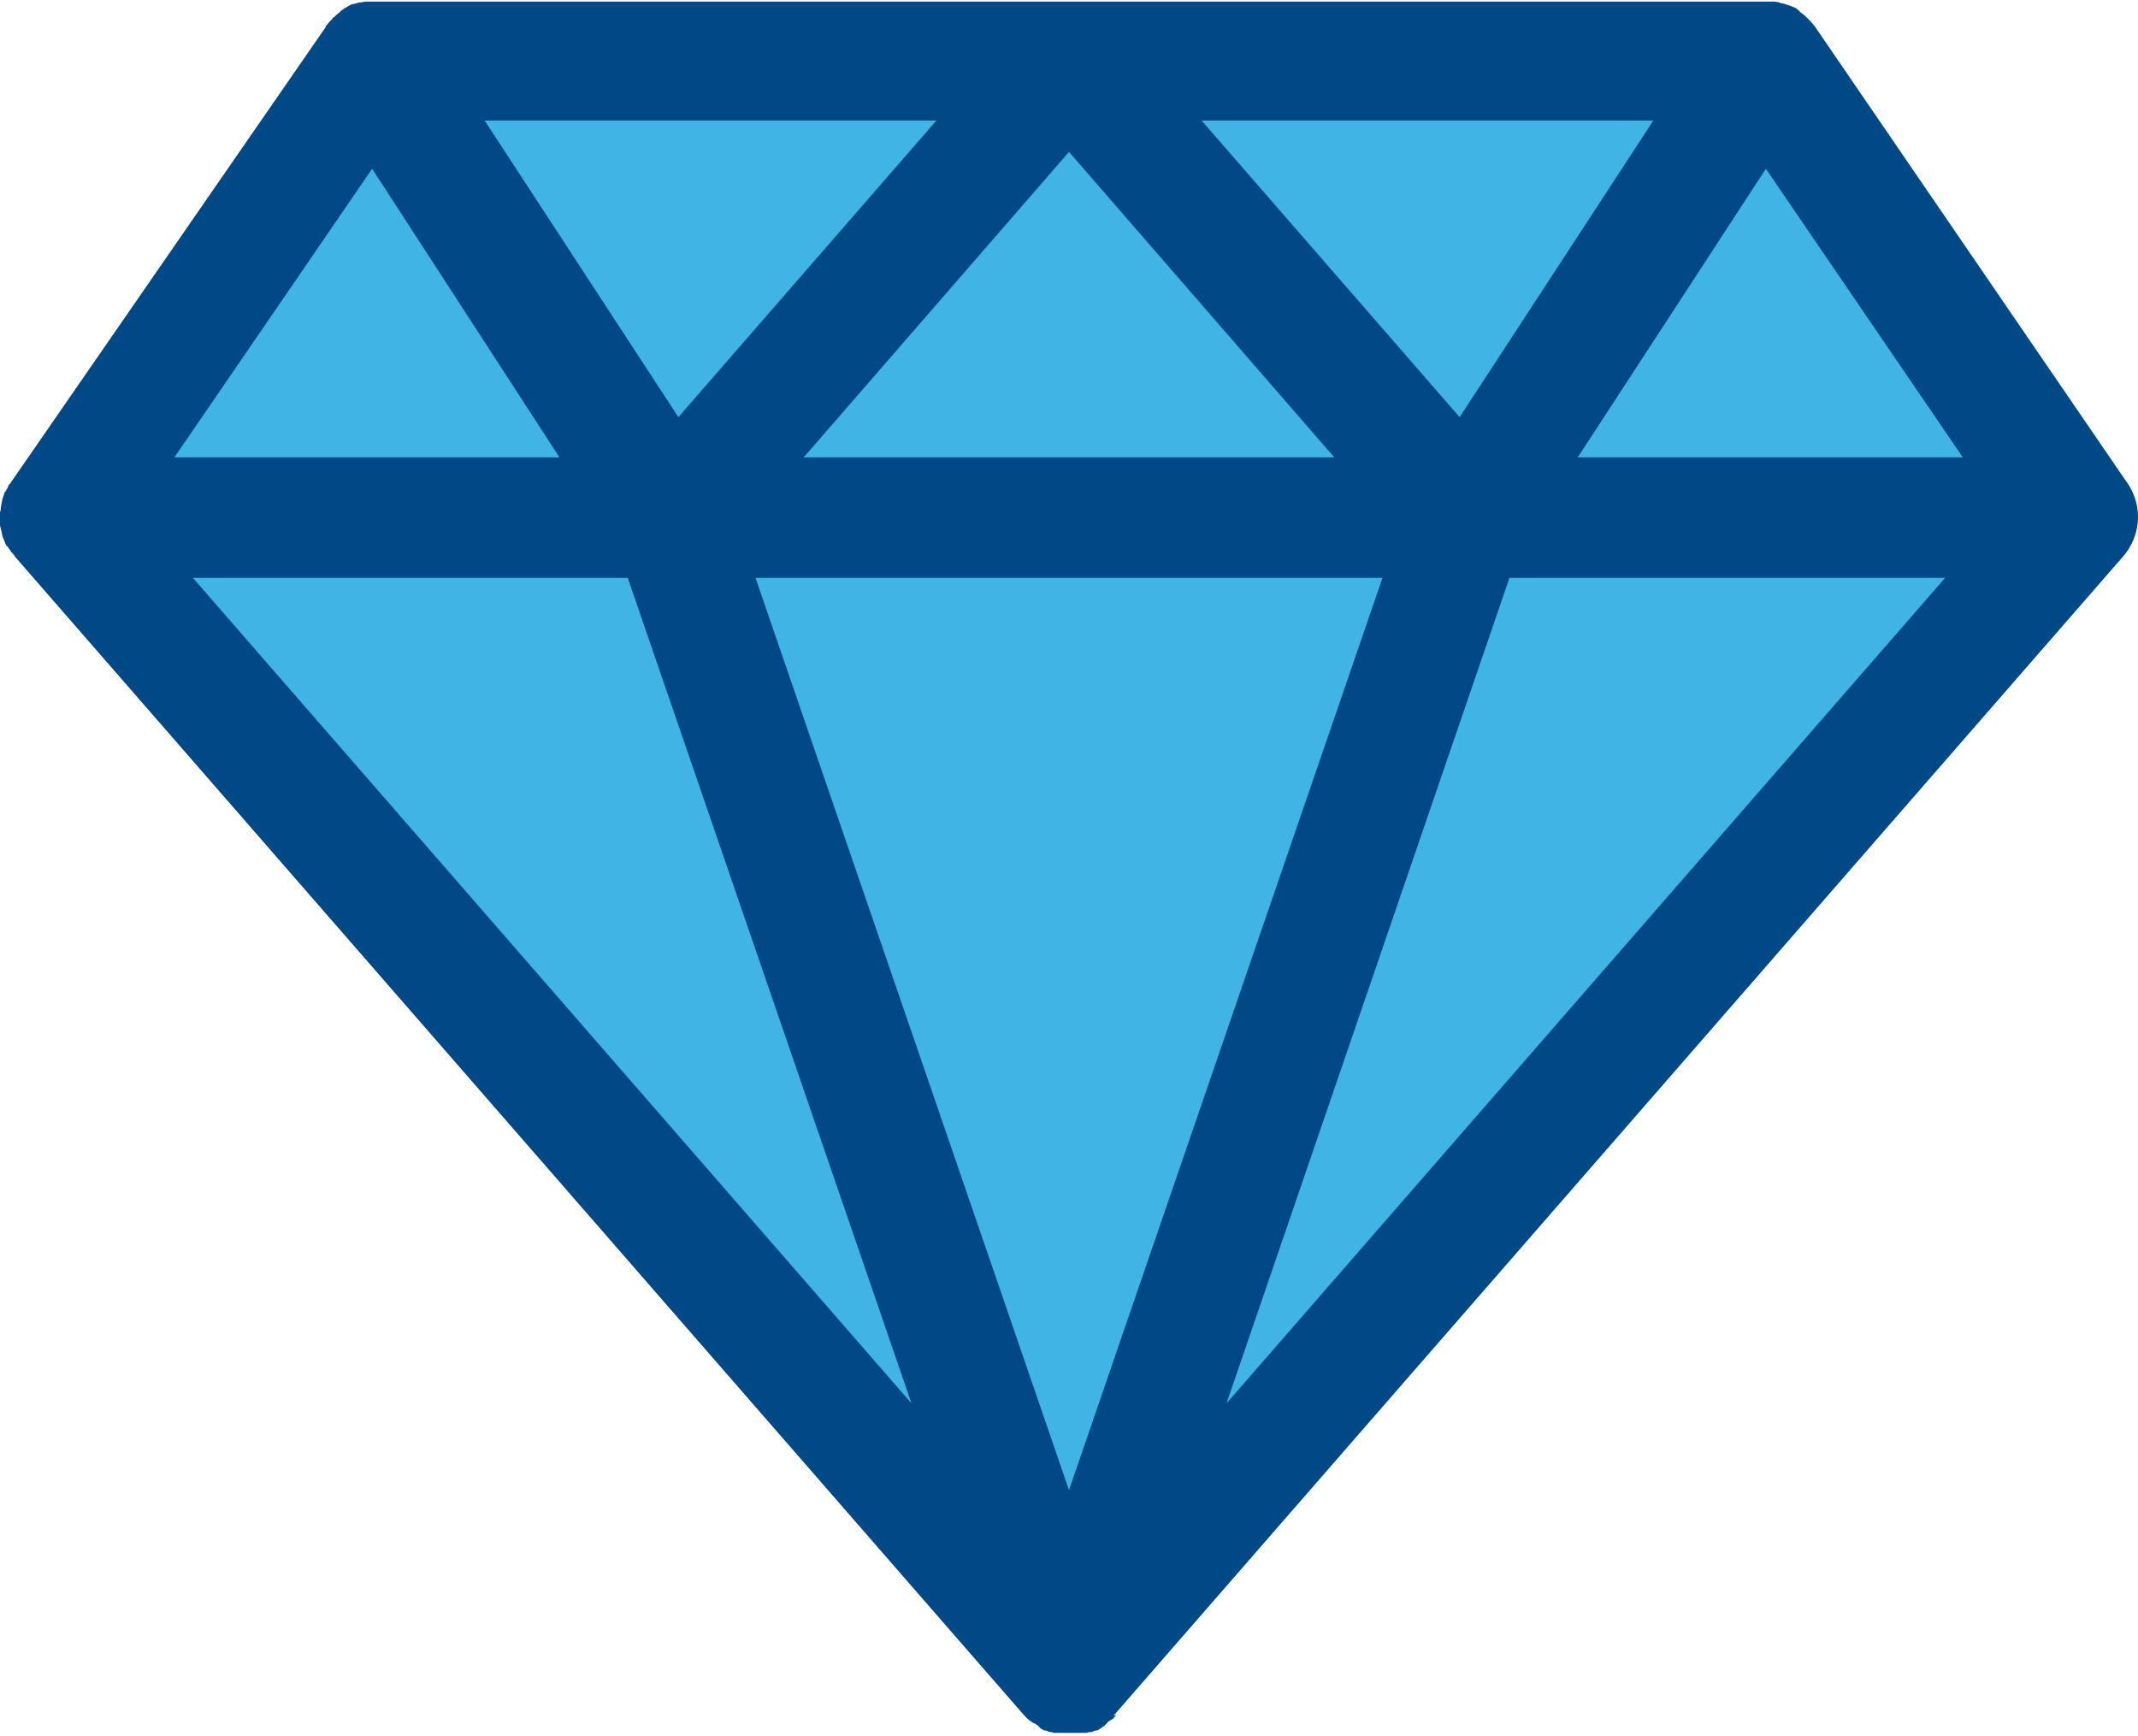 <svg xmlns="http://www.w3.org/2000/svg" viewBox="0 0 266 216" enable-background="new 0 0 266 216"><path fill="#004987" d="M138.6 213.4l125.4-144c1.2-1.3 2-3.1 2-5.1 0-1.7-.6-3.3-1.6-4.6l-38.6-56.4-.5-.6-.2-.2-.4-.4-.2-.2-.4-.3c-.1-.1-.2-.1-.2-.2 0 0-.1 0-.1-.1l-.4-.3-.2-.1-.8-.3h-.1c-.2-.1-.5-.2-.7-.2-.1 0-.1 0-.2-.1l-.6-.1h-175.3l-.6.1h-.2l-.7.2h-.1c-.3.1-.5.2-.8.4l-.2.1-.4.3s-.1 0-.1.1c-.1.1-.2.1-.2.2-.2.1-.3.2-.4.3l-.2.2c-.2.1-.3.3-.4.4l-.2.2-.5.6v.1l-39.2 56.7s0 .1-.1.1c-.1.1-.2.3-.2.4l-.3.5s0 .1-.1.1l-.1.3-.2.6-.1.5-.1.6c0 .2 0 .3-.1.5v1.5c0 .2 0 .3.1.5 0 .2.1.4.1.5l.1.5.2.5.2.5.1.2c.1.1.2.1.2.2l.3.4c.1.2.2.3.4.5l.2.3 125.5 144.1.1.1.1.1.3.3.1.1s.1.1.2.1c.1.1.2.2.4.3h.1s.1 0 .1.1c.2.1.4.2.5.4 0 0 .1 0 .1.1l.5.3h.2l.5.2h.2c.1 0 .2.1.4.1h4c.1 0 .2-.1.4-.1h.2l.5-.2h.2l.5-.3s.1 0 .1-.1c.2-.1.4-.2.5-.4 0 0 .1 0 .1-.1l.1-.1c.1-.1.2-.2.4-.3l.2-.1.1-.1.3-.3.1-.1c-.3.1-.3.1-.3 0z"/><path fill="#40B4E5" d="M133 18.9l33 38h-66zM152.6 174.6l35.2-102.7h54.2zM133 185.4l-39-113.5h78zM113.4 174.6l-89.4-102.7h54.1zM244.2 56.9h-47.9l23.4-35.9zM181.6 51.9l-32.1-36.9h56.2zM84.4 51.9l-24.1-36.9h56.2zM46.3 21l23.3 35.9h-47.9z"/></svg>